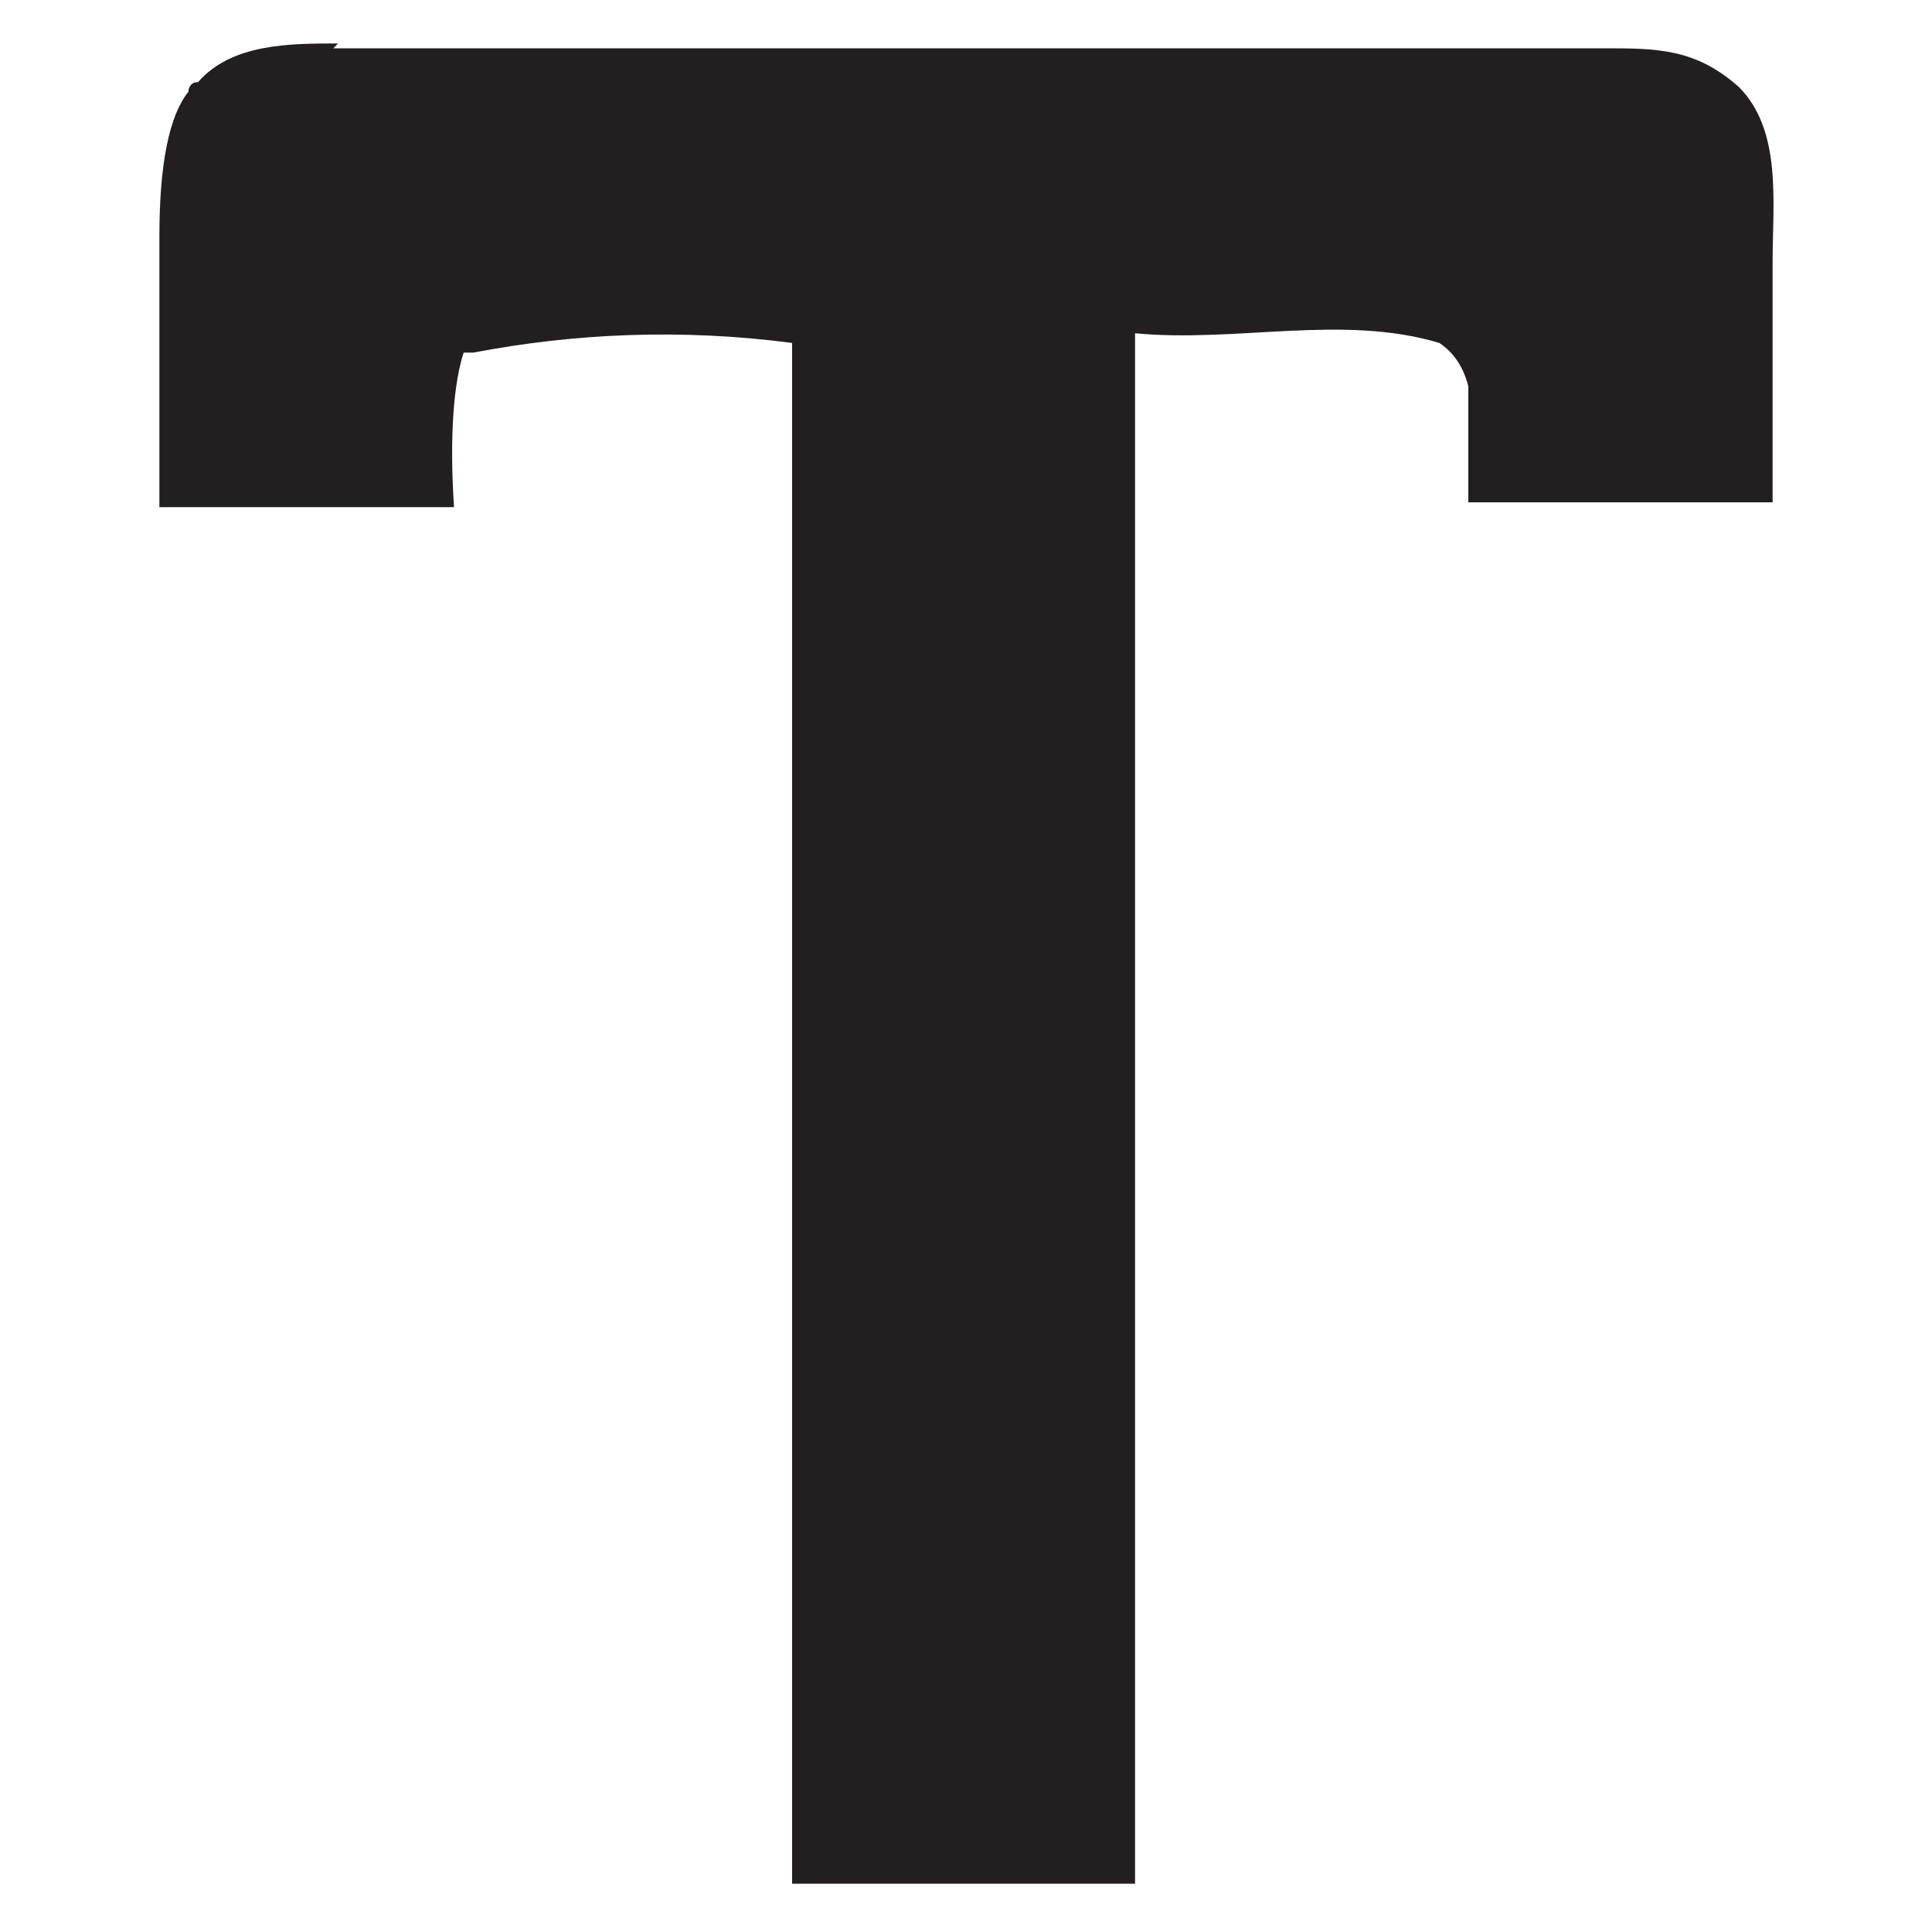 <?xml version="1.0" encoding="UTF-8"?>
<svg xmlns="http://www.w3.org/2000/svg" id="Capa_1" version="1.1" viewBox="0 0 40 40">
  <defs>
    <style>
      .st0 {
        fill: #231f20;
      }
    </style>
  </defs>
  <path class="st0" d="M6.9,1h26.3c1.1,0,1.9,0,2.8.8.9.9.7,2.4.7,3.6v5h-6.3v-2.4c-.1-.4-.3-.7-.6-.9-2-.6-4.2,0-6.3-.2v32.1h-7.1V7.1c-2.3-.3-4.5-.2-6.6.2h-.2c-.2.6-.3,1.7-.2,3.2H3.3v-5.6c0-1.5.2-2.5.6-3,0,0,0-.2.2-.2.7-.8,1.9-.8,2.9-.8h0Z"></path>
</svg>
